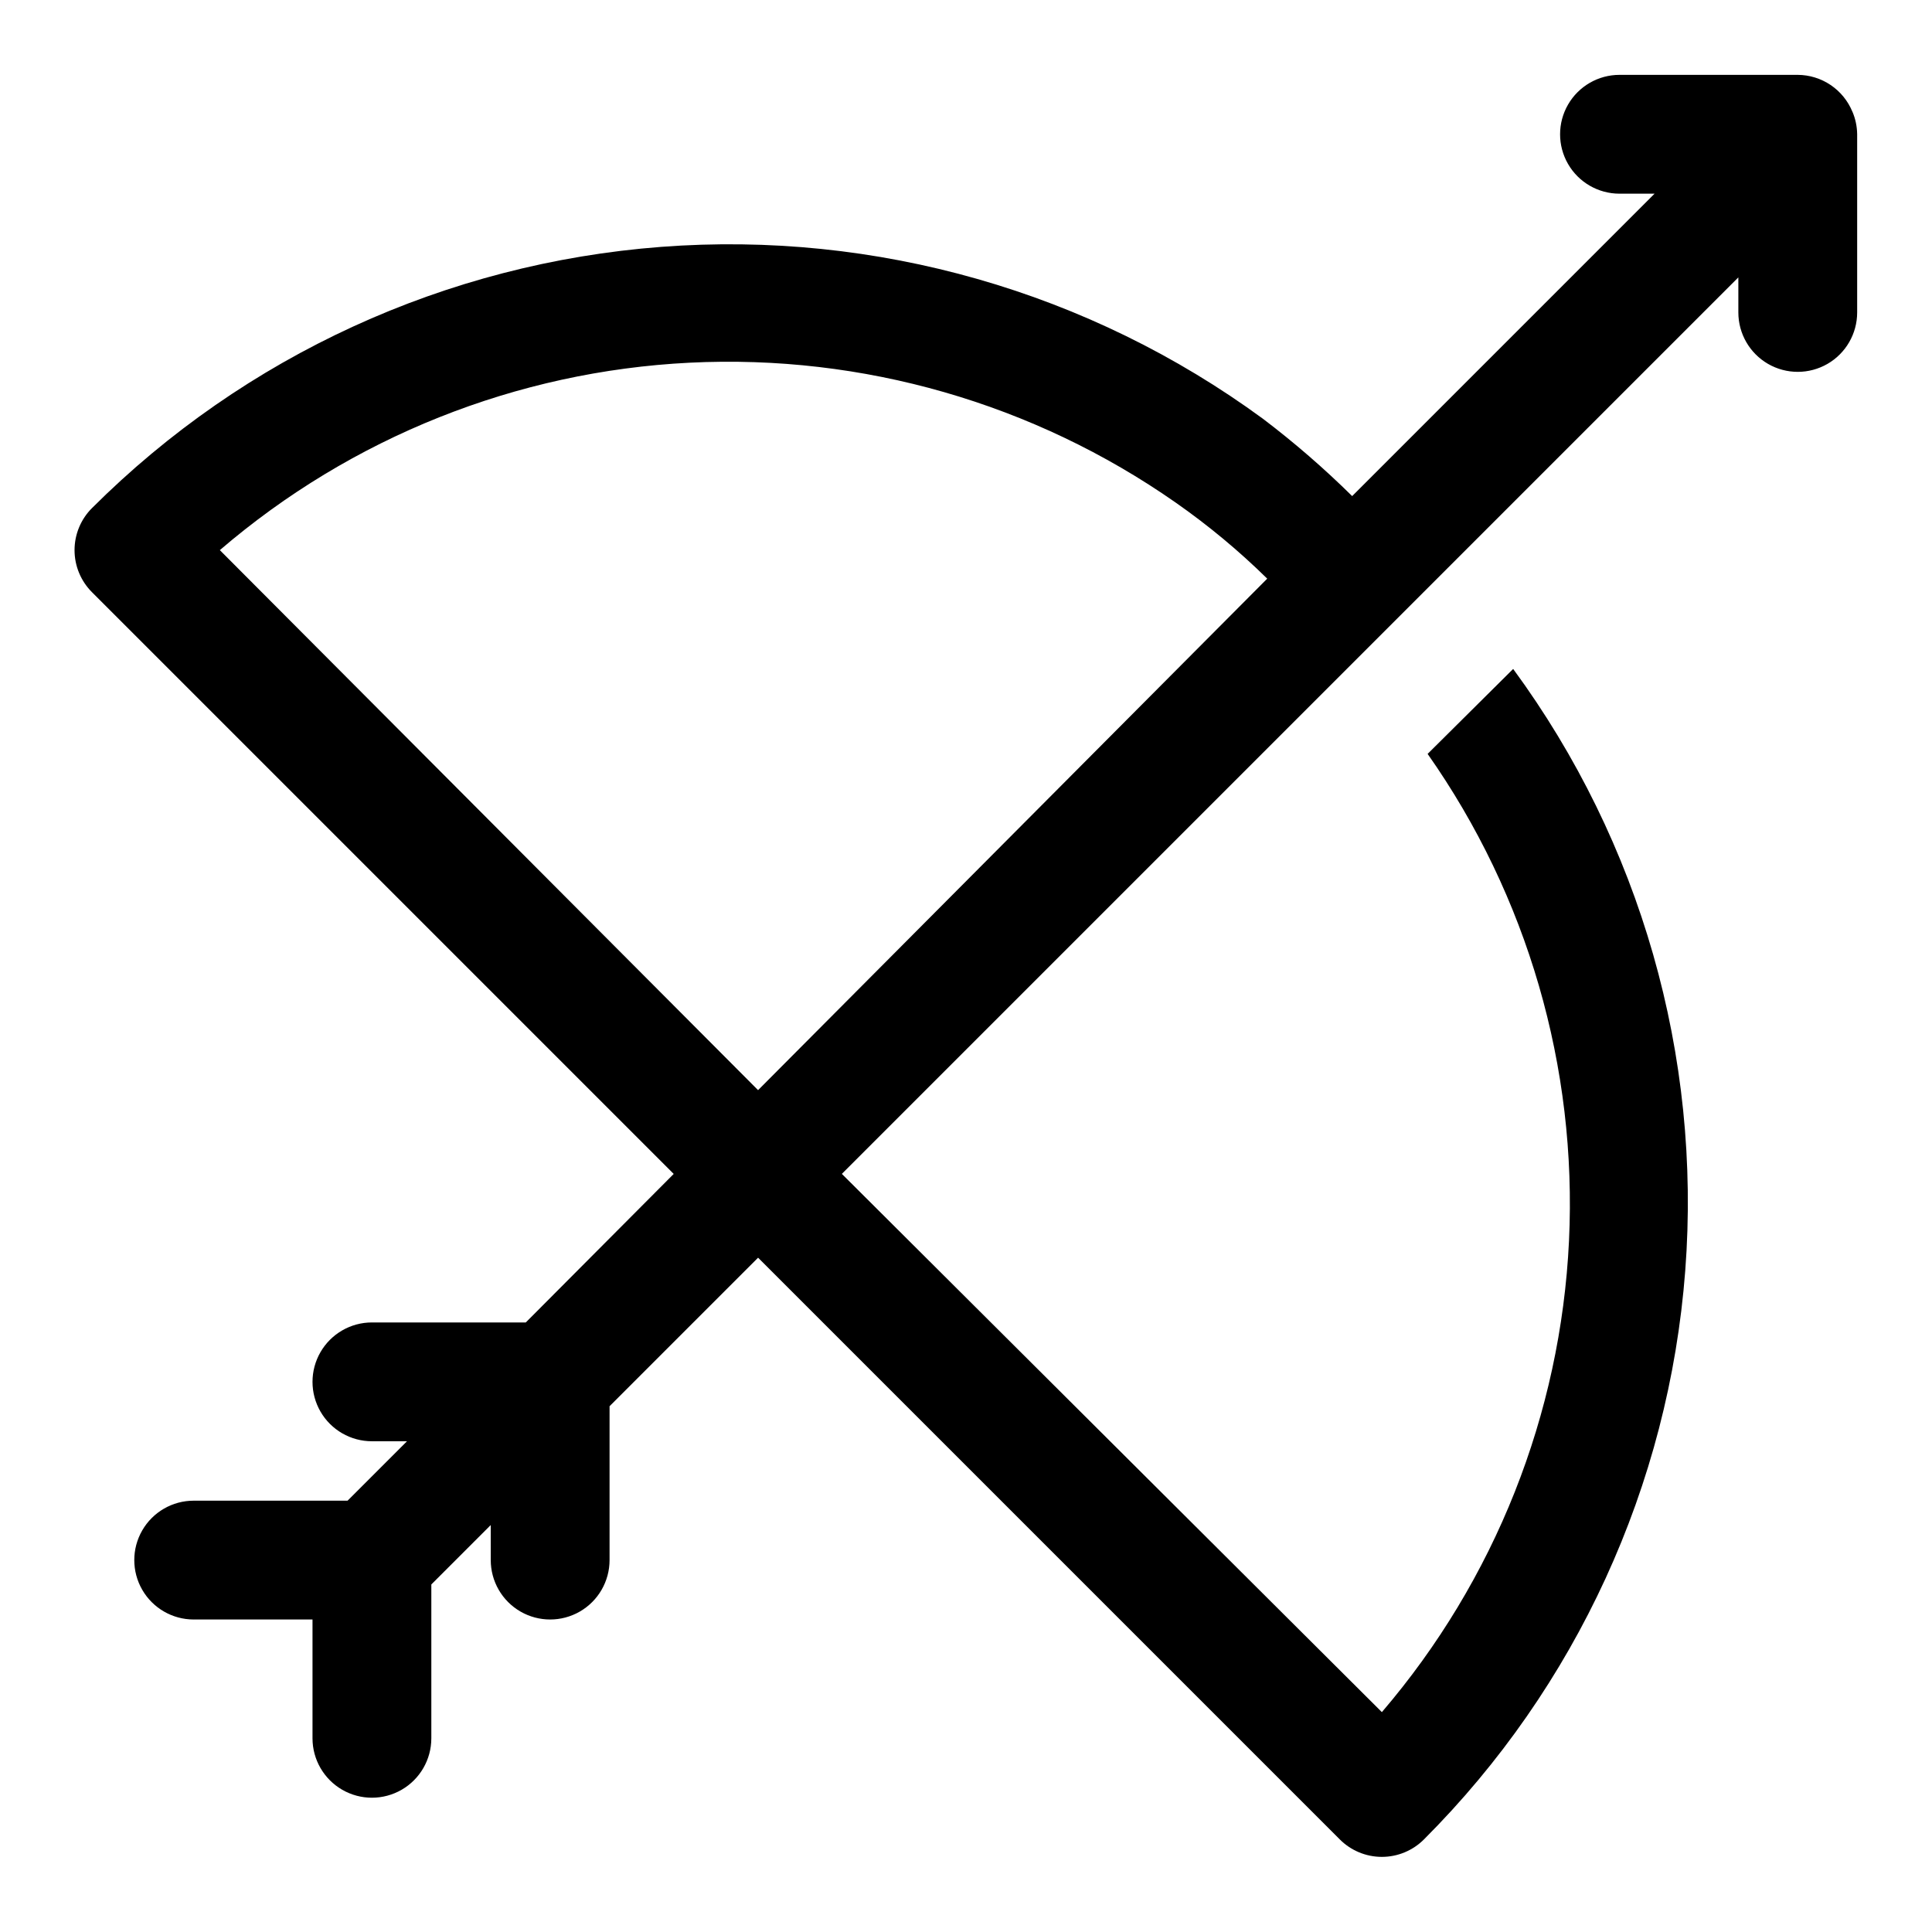 <?xml version="1.0" encoding="UTF-8"?>
<!-- Uploaded to: SVG Repo, www.svgrepo.com, Generator: SVG Repo Mixer Tools -->
<svg fill="#000000" width="800px" height="800px" version="1.1" viewBox="144 144 512 512" xmlns="http://www.w3.org/2000/svg">
 <path d="m634.9 173.6c-1.18-2.875-3.188-5.336-5.762-7.07-2.578-1.738-5.613-2.676-8.723-2.691h-47.23c-5.625 0-10.824 3.004-13.637 7.875-2.812 4.871-2.812 10.871 0 15.742s8.012 7.871 13.637 7.871h9.289l-80.137 80.141c-7.422-7.328-15.309-14.164-23.617-20.469-46.035-33.738-102.61-49.902-159.52-45.574-56.91 4.332-110.39 28.871-150.79 69.191-2.981 2.953-4.656 6.981-4.656 11.176 0 4.199 1.676 8.223 4.656 11.18l154.13 154.13-39.199 39.359h-40.777c-5.625 0-10.824 3.004-13.637 7.875-2.812 4.871-2.812 10.871 0 15.742s8.012 7.871 13.637 7.871h9.289l-15.742 15.742-40.781 0.004c-5.625 0-10.82 3-13.633 7.871s-2.812 10.875 0 15.746 8.008 7.871 13.633 7.871h31.488v31.488c0 5.625 3.004 10.82 7.875 13.633s10.871 2.812 15.742 0c4.871-2.812 7.871-8.008 7.871-13.633v-40.777l15.742-15.742 0.004 9.285c0 5.625 3 10.824 7.871 13.637 4.871 2.812 10.871 2.812 15.746 0 4.871-2.812 7.871-8.012 7.871-13.637v-40.777l39.359-39.359 154.13 154.13v0.004c2.957 2.981 6.981 4.656 11.18 4.656s8.223-1.676 11.18-4.656c40.332-40.355 64.887-93.816 69.219-150.71 4.332-56.895-11.844-113.46-45.605-159.45l-22.672 22.516c26.48 37.66 39.664 83.066 37.469 129.05-2.195 45.984-19.641 89.93-49.59 124.89l-143.11-142.64 237.58-237.58v9.289c0 5.625 3 10.824 7.871 13.637 4.871 2.812 10.871 2.812 15.746 0 4.871-2.812 7.871-8.012 7.871-13.637v-47.23c-0.027-2.059-0.453-4.09-1.262-5.984zm-432.64 116.19c34.836-29.914 78.641-47.391 124.5-49.672 45.863-2.281 91.184 10.766 128.82 37.078 8.629 6.031 16.742 12.77 24.246 20.152l-134.93 135.55z"/>
</svg>